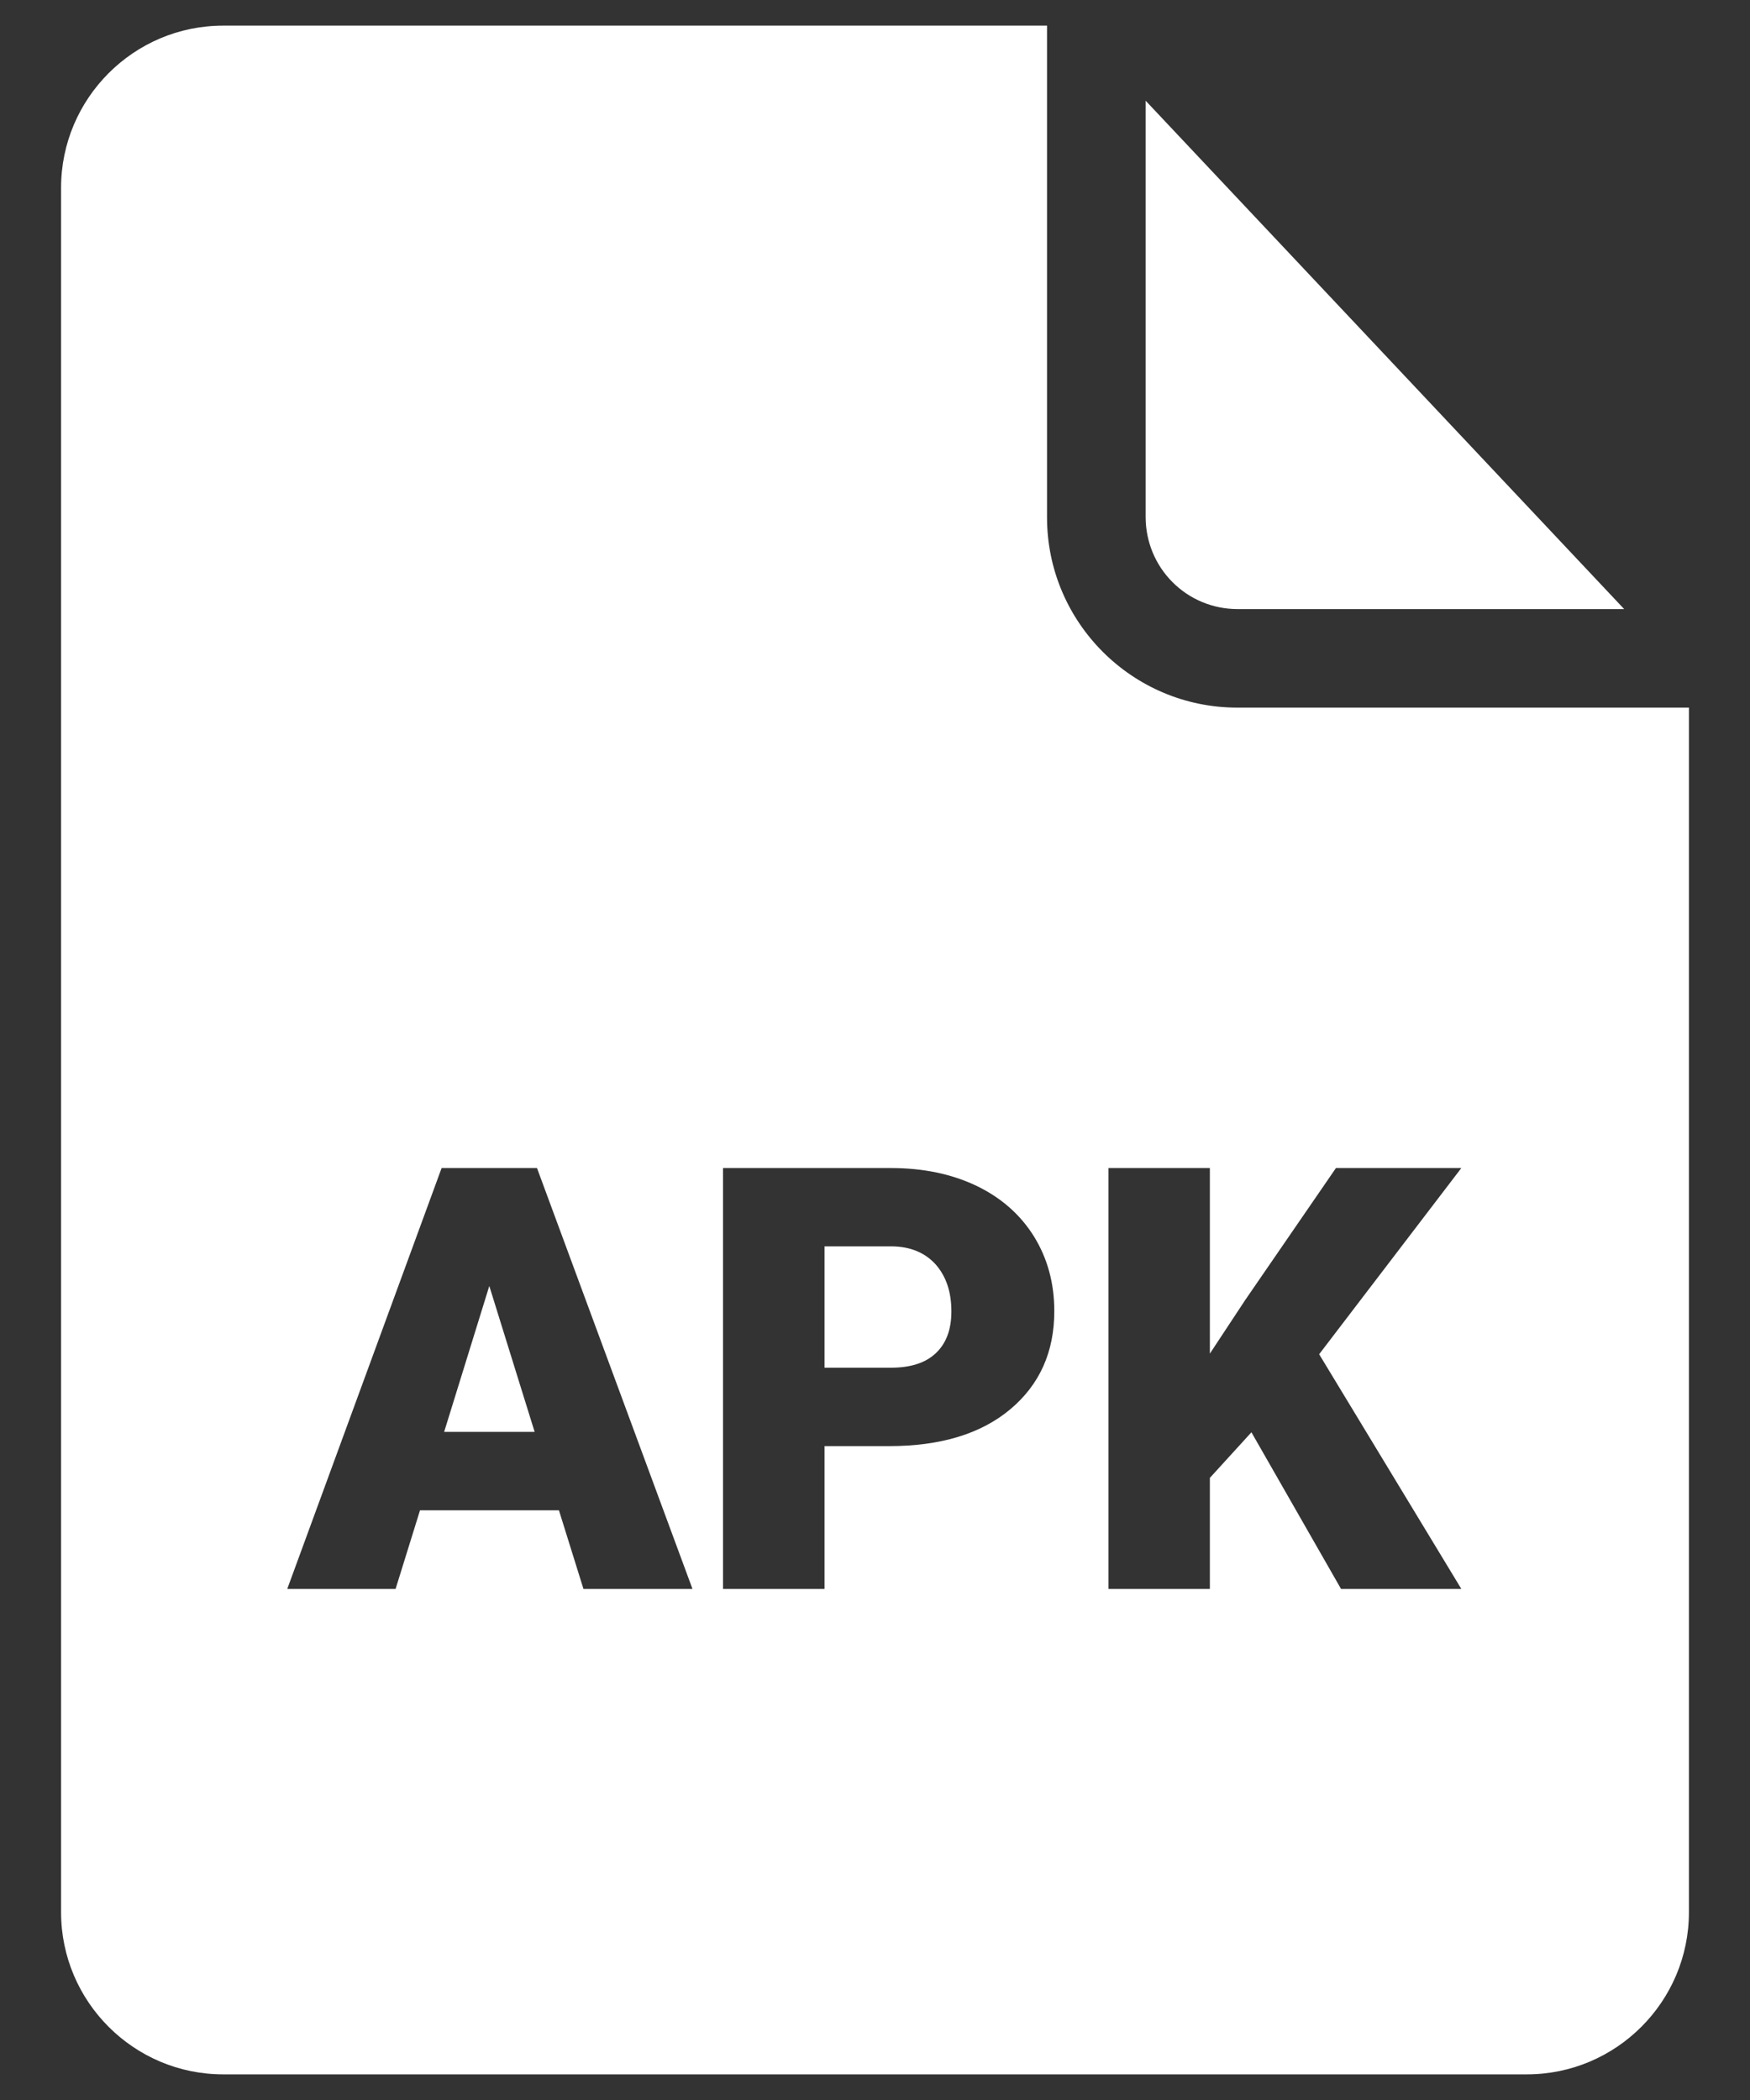 <svg width="20" height="24" viewBox="0 0 20 24" fill="none" xmlns="http://www.w3.org/2000/svg">
<rect x="0" y="0" width="20" height="24" fill="#333333" stroke="none"/>
<path d="M13.093 1.151L18.562 6.961H14.14C13.862 6.96 13.596 6.85 13.4 6.653C13.204 6.457 13.094 6.191 13.093 5.913V1.151ZM5.076 16.364H6.11L5.592 14.697L5.076 16.364ZM10.195 14.244H9.423V15.631H10.182C10.407 15.631 10.579 15.576 10.697 15.463C10.815 15.351 10.873 15.192 10.873 14.988C10.873 14.763 10.812 14.584 10.691 14.448C10.569 14.315 10.404 14.247 10.195 14.244Z" fill="white"/>
<path d="M14.14 8.087C12.941 8.087 11.966 7.112 11.966 5.913V0.293H2.55C1.529 0.293 0.698 1.125 0.698 2.146V21.854C0.698 22.875 1.529 23.707 2.55 23.707H17.45C18.471 23.707 19.302 22.875 19.302 21.854V8.087H14.14ZM6.668 18.159L6.388 17.261H4.8L4.521 18.159H3.283L5.047 13.349H6.137L7.914 18.159H6.668ZM11.545 16.107C11.21 16.387 10.749 16.527 10.162 16.527H9.423V18.159H8.263V13.349H10.182C10.55 13.349 10.876 13.417 11.159 13.552C11.442 13.688 11.661 13.881 11.817 14.131C11.971 14.381 12.049 14.664 12.049 14.982C12.05 15.451 11.881 15.825 11.545 16.107ZM16.701 18.159H15.326L14.302 16.369L13.827 16.89V18.159H12.668V13.349H13.827V15.47L14.23 14.859L15.268 13.349H16.701L15.076 15.477L16.701 18.159Z" fill="white"/>
</svg>

